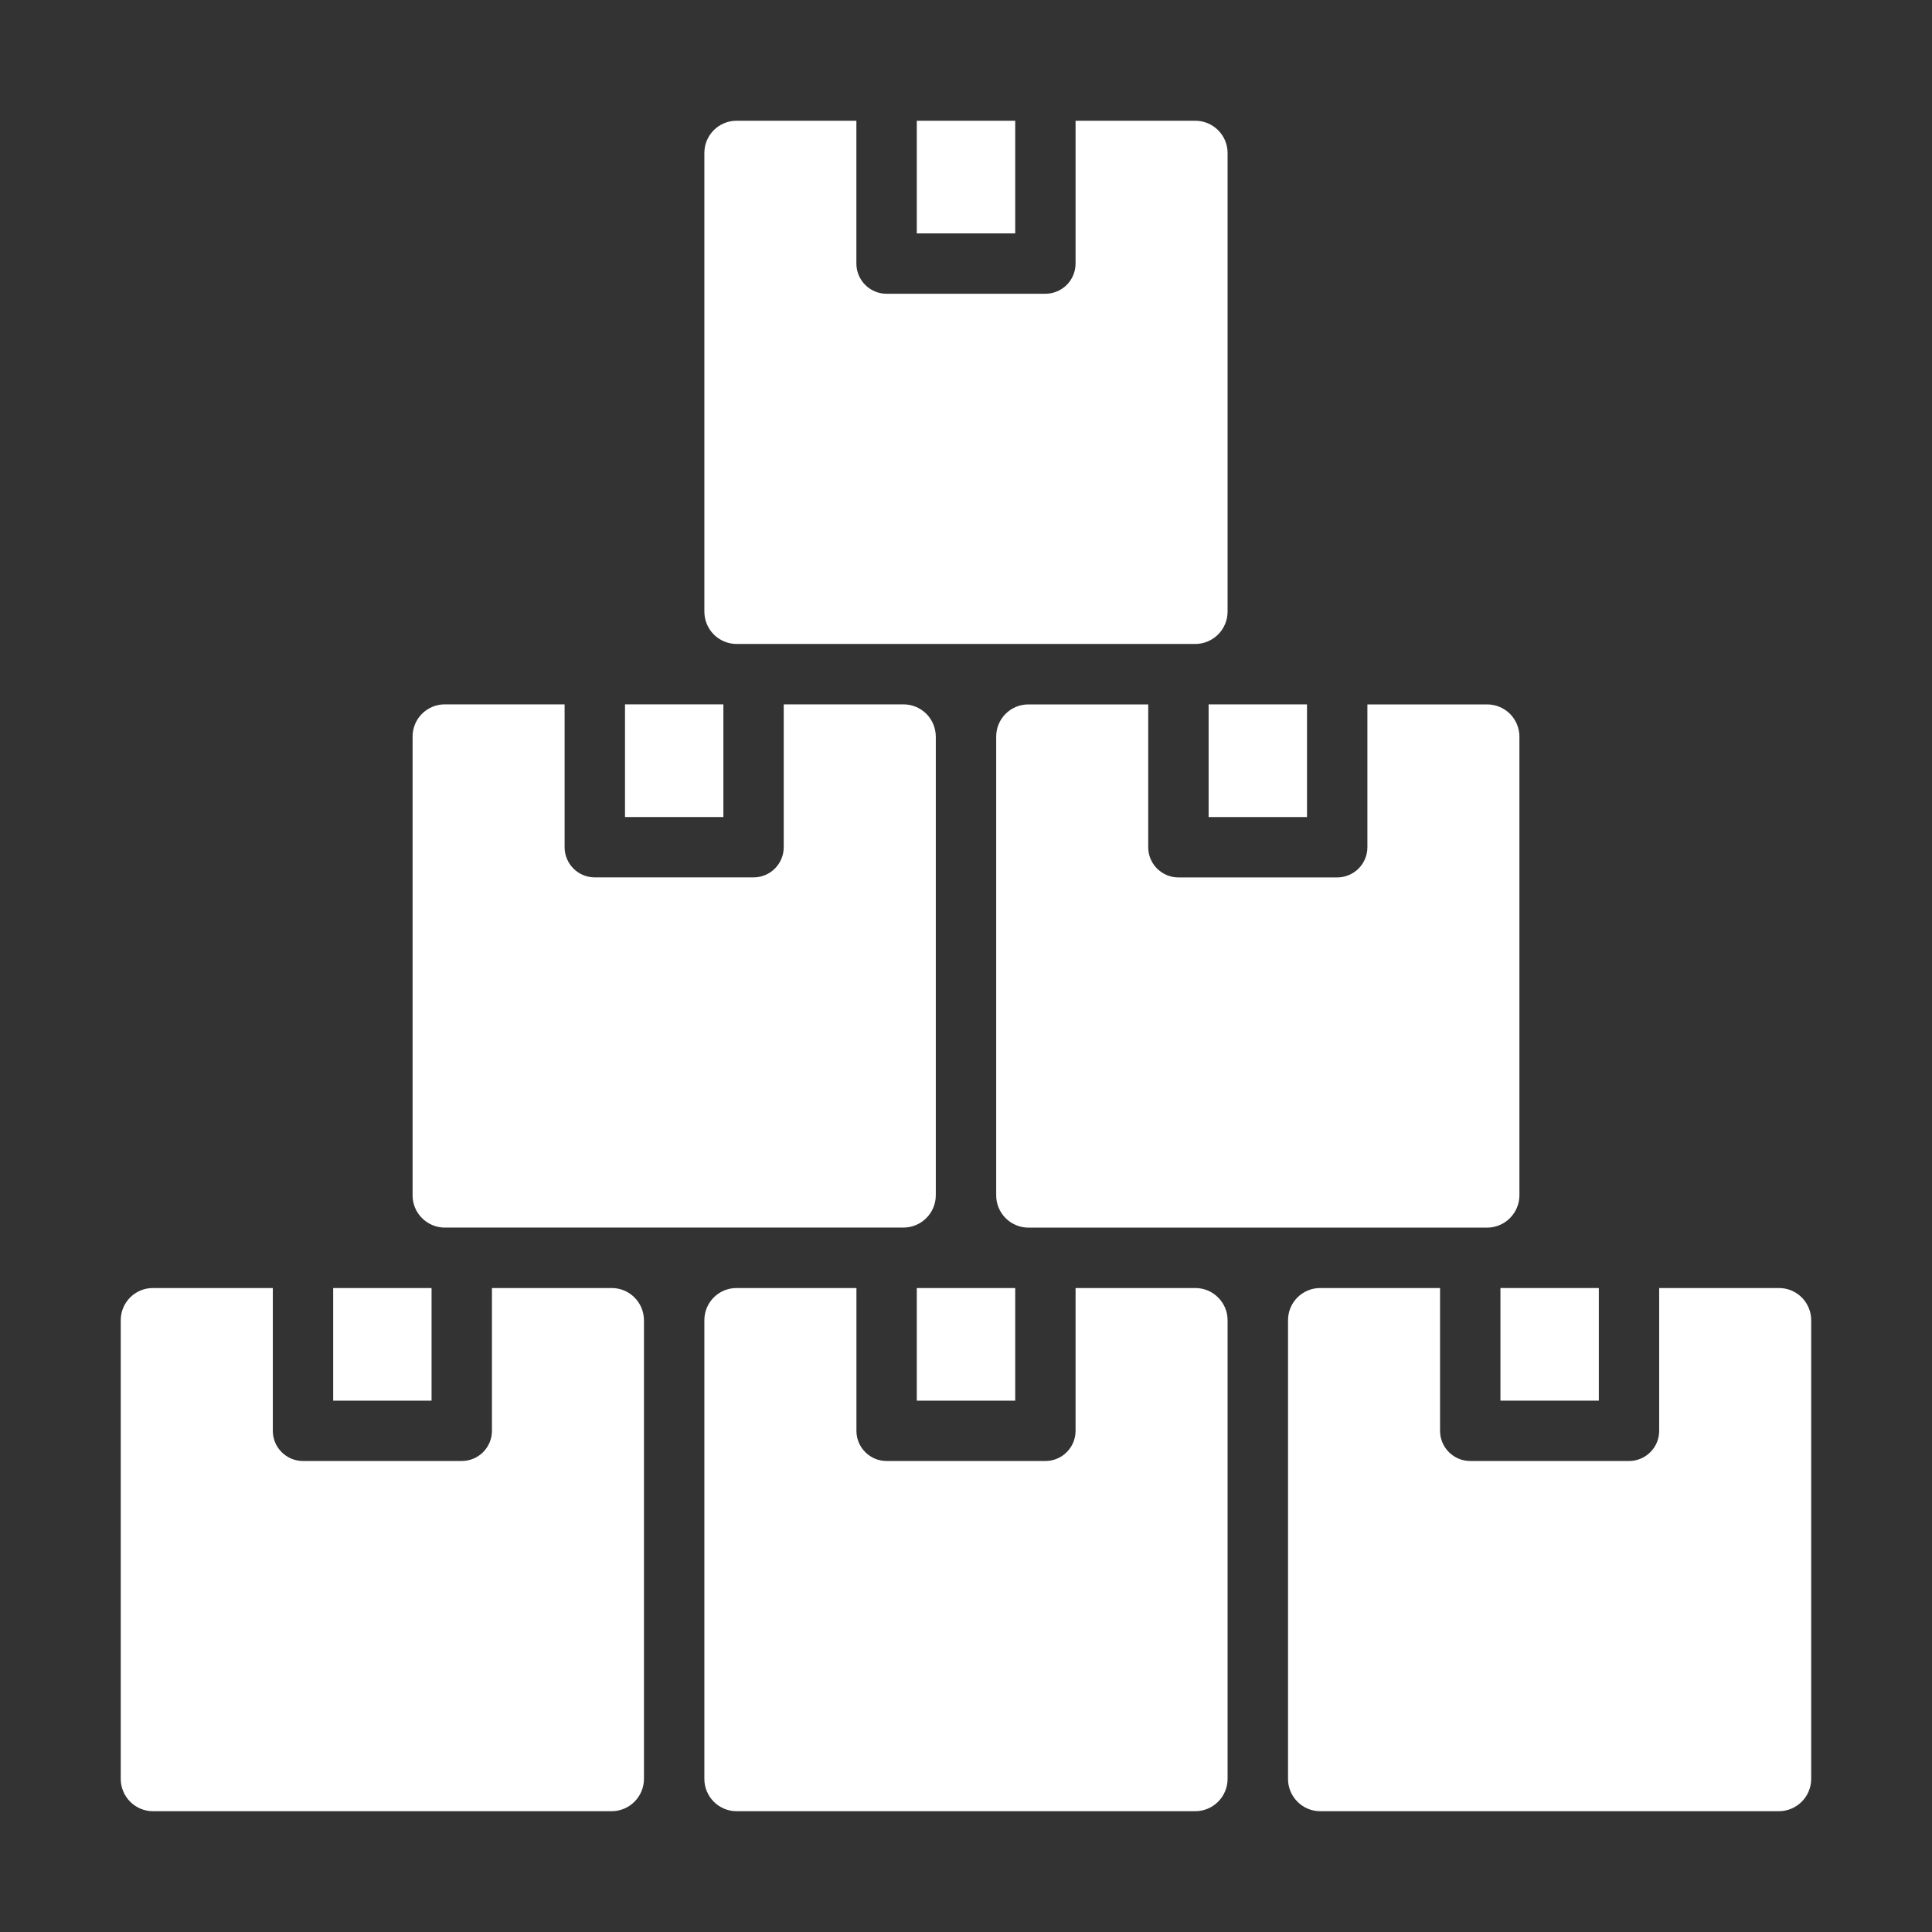 <svg width="38" height="38" viewBox="0 0 38 38" fill="none" xmlns="http://www.w3.org/2000/svg">
<rect x="0" y="0" width="38" height="38" fill="#333333" stroke="none"/>
<path d="M29.512 25.334H31.447V27.549H29.512V25.334ZM12.293 13.854H14.228V16.07H12.293V13.854Z" fill="white"/>
<path d="M8.747 13.854C8.398 13.854 8.115 14.138 8.115 14.486V23.508C8.114 23.676 8.18 23.838 8.299 23.957C8.418 24.077 8.579 24.145 8.747 24.145H17.768C18.12 24.145 18.406 23.86 18.406 23.508V14.486C18.405 14.318 18.337 14.157 18.218 14.038C18.098 13.92 17.936 13.853 17.768 13.854H15.415V16.664C15.415 16.821 15.352 16.972 15.241 17.083C15.13 17.195 14.979 17.257 14.821 17.257H11.699C11.541 17.257 11.39 17.195 11.279 17.083C11.168 16.972 11.105 16.821 11.105 16.664V13.854H8.747H8.747ZM20.562 24.146H29.248C29.6 24.146 29.885 23.86 29.885 23.508V14.487C29.884 14.319 29.817 14.158 29.698 14.039C29.578 13.92 29.416 13.854 29.248 13.855H26.895V16.664C26.895 16.822 26.832 16.973 26.721 17.084C26.609 17.195 26.458 17.258 26.301 17.258H23.178C23.021 17.258 22.87 17.195 22.758 17.084C22.647 16.973 22.584 16.822 22.584 16.664V13.855H20.226C19.877 13.855 19.594 14.138 19.594 14.487V23.508C19.593 23.677 19.659 23.838 19.778 23.958C19.896 24.078 20.058 24.145 20.226 24.146H20.562ZM18.032 25.334H19.968V27.549H18.032V25.334ZM14.486 2.375C14.137 2.375 13.854 2.659 13.854 3.007V12.029C13.854 12.197 13.92 12.359 14.038 12.478C14.157 12.598 14.318 12.665 14.486 12.666H23.508C23.86 12.666 24.145 12.38 24.145 12.029V3.007C24.145 2.839 24.077 2.678 23.957 2.559C23.838 2.441 23.676 2.374 23.508 2.375H21.155V5.184C21.155 5.342 21.092 5.493 20.981 5.604C20.869 5.715 20.718 5.778 20.561 5.778H17.438C17.28 5.778 17.129 5.715 17.018 5.604C16.907 5.493 16.844 5.342 16.844 5.184V2.375H14.486H14.486ZM12.029 25.334H9.676V28.143C9.676 28.3 9.613 28.451 9.502 28.562C9.39 28.674 9.239 28.736 9.082 28.736H5.959C5.802 28.736 5.651 28.674 5.54 28.562C5.428 28.451 5.366 28.3 5.366 28.143V25.334H3.007C2.658 25.334 2.375 25.617 2.375 25.966V34.987C2.374 35.155 2.441 35.317 2.559 35.436C2.678 35.556 2.839 35.624 3.007 35.624H12.029C12.38 35.624 12.666 35.339 12.666 34.987V25.966C12.665 25.798 12.598 25.637 12.478 25.518C12.359 25.399 12.198 25.333 12.029 25.334Z" fill="white"/>
<path d="M23.772 13.854H25.707V16.07H23.772V13.854ZM34.988 25.334H32.634V28.143C32.634 28.3 32.572 28.451 32.46 28.562C32.349 28.674 32.198 28.736 32.041 28.736H28.918C28.761 28.736 28.61 28.674 28.498 28.562C28.387 28.451 28.324 28.3 28.324 28.143V25.334H25.966C25.617 25.334 25.334 25.617 25.334 25.966V34.987C25.333 35.155 25.399 35.317 25.518 35.436C25.636 35.556 25.797 35.624 25.966 35.624H34.987C35.339 35.624 35.624 35.339 35.624 34.987V25.966C35.624 25.798 35.556 25.637 35.437 25.518C35.317 25.399 35.156 25.333 34.988 25.334ZM23.508 25.334H21.155V28.143C21.155 28.3 21.093 28.451 20.981 28.562C20.87 28.674 20.719 28.736 20.562 28.736H17.438C17.281 28.736 17.13 28.674 17.019 28.562C16.907 28.451 16.845 28.3 16.845 28.143V25.334H14.486C14.137 25.334 13.854 25.617 13.854 25.966V34.987C13.853 35.155 13.92 35.317 14.038 35.436C14.157 35.556 14.318 35.624 14.486 35.624H23.508C23.86 35.624 24.145 35.339 24.145 34.987V25.966C24.145 25.797 24.077 25.636 23.957 25.518C23.838 25.399 23.677 25.333 23.508 25.334ZM18.032 2.375H19.968V4.59H18.032V2.375ZM6.553 25.334H8.488V27.549H6.553V25.334Z" fill="white"/>
</svg>
